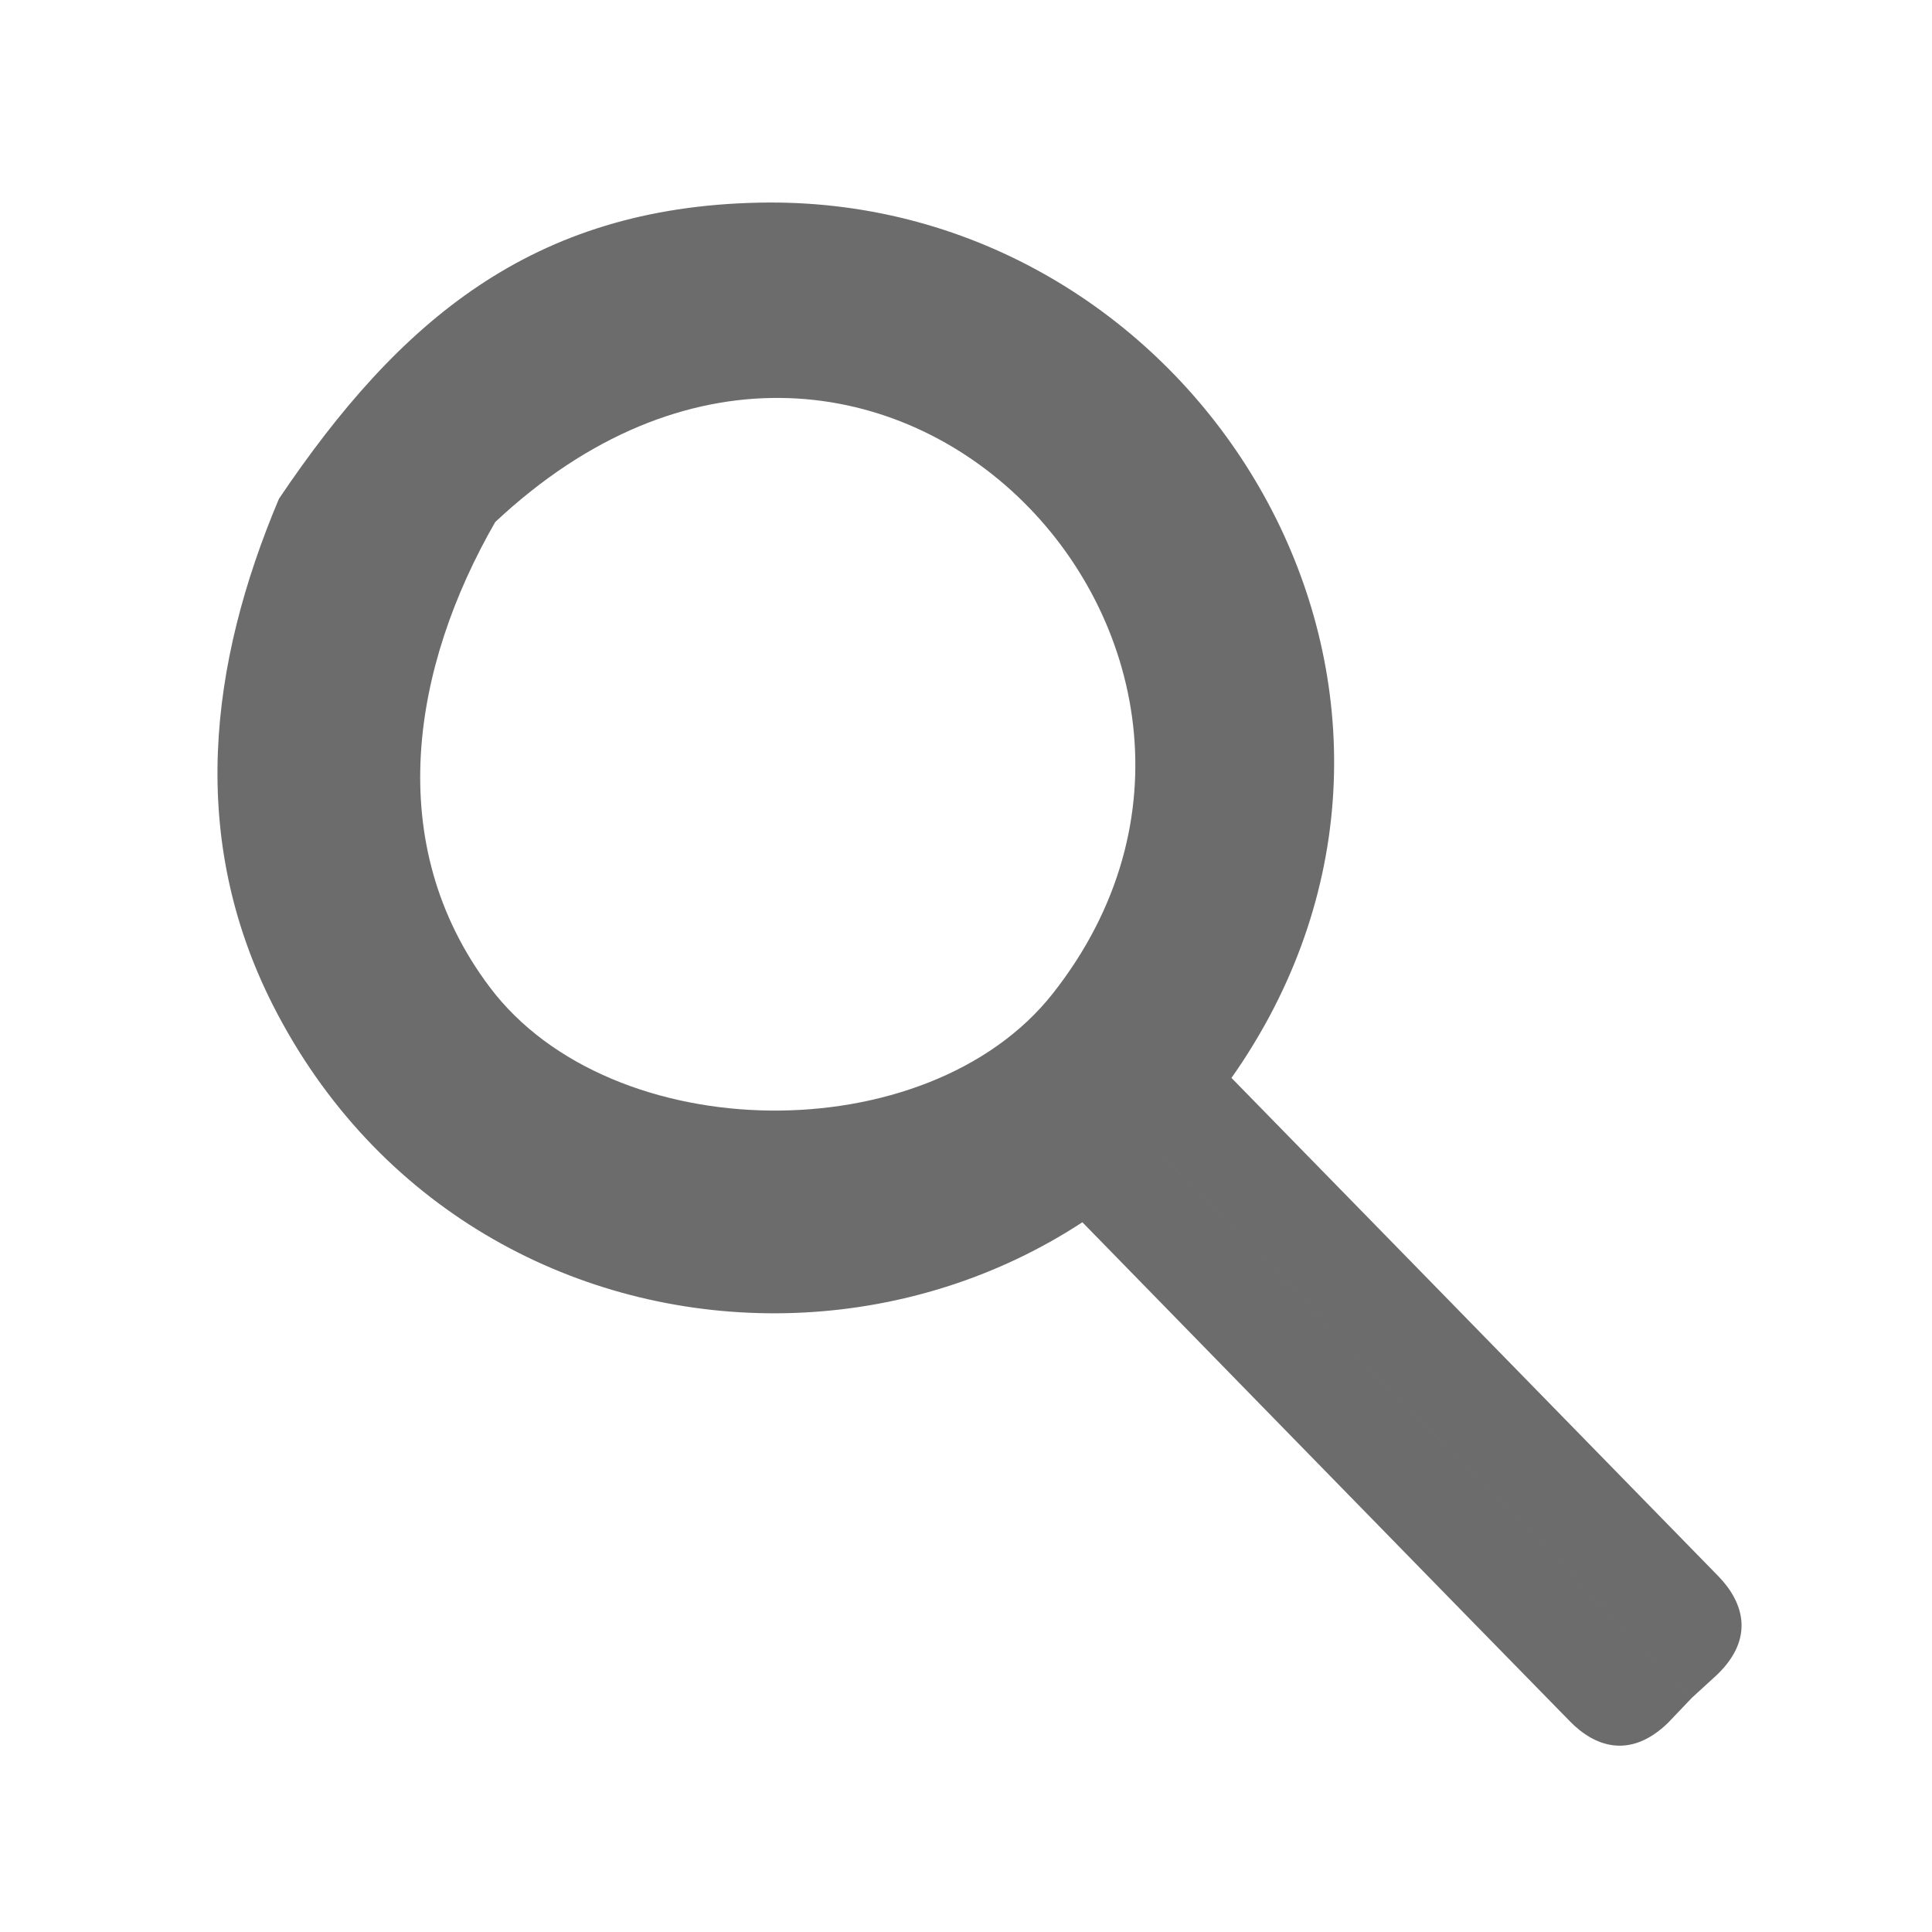 <svg xmlns="http://www.w3.org/2000/svg" width="33" height="33" viewBox="0 0 98 98">
    <path fill="#6c6c6c" d="M14.15 25.3c-3.56 8.43-4.6 17.22-.3 25.7 10.44 20.55 39.58 20.89 50.52.6 10.25-19.1-4.74-41.78-25.89-41.32-11.46.24-18.22 5.95-24.33 15.02Zm10.97 1.18C44.3 8.51 67.14 32.97 53.4 50.4c-6.36 8.06-22.4 7.87-28.56-.33-5.48-7.28-3.93-16.27.28-23.59Z"/>
    <path fill="#6c6c6c" d="M87.12 84.93c1.93-1.88 1.28-3.7.05-4.97-2.51-2.58-28.21-28.87-28.21-28.87l-3.76 3.68 30.62 31.35m-1.21 1.27c-1.94 1.88-3.74 1.19-4.97-.07-2.53-2.57-28.21-28.88-28.21-28.88l3.77-3.67 30.62 31.35-1.21 1.27Z"/>
</svg>
